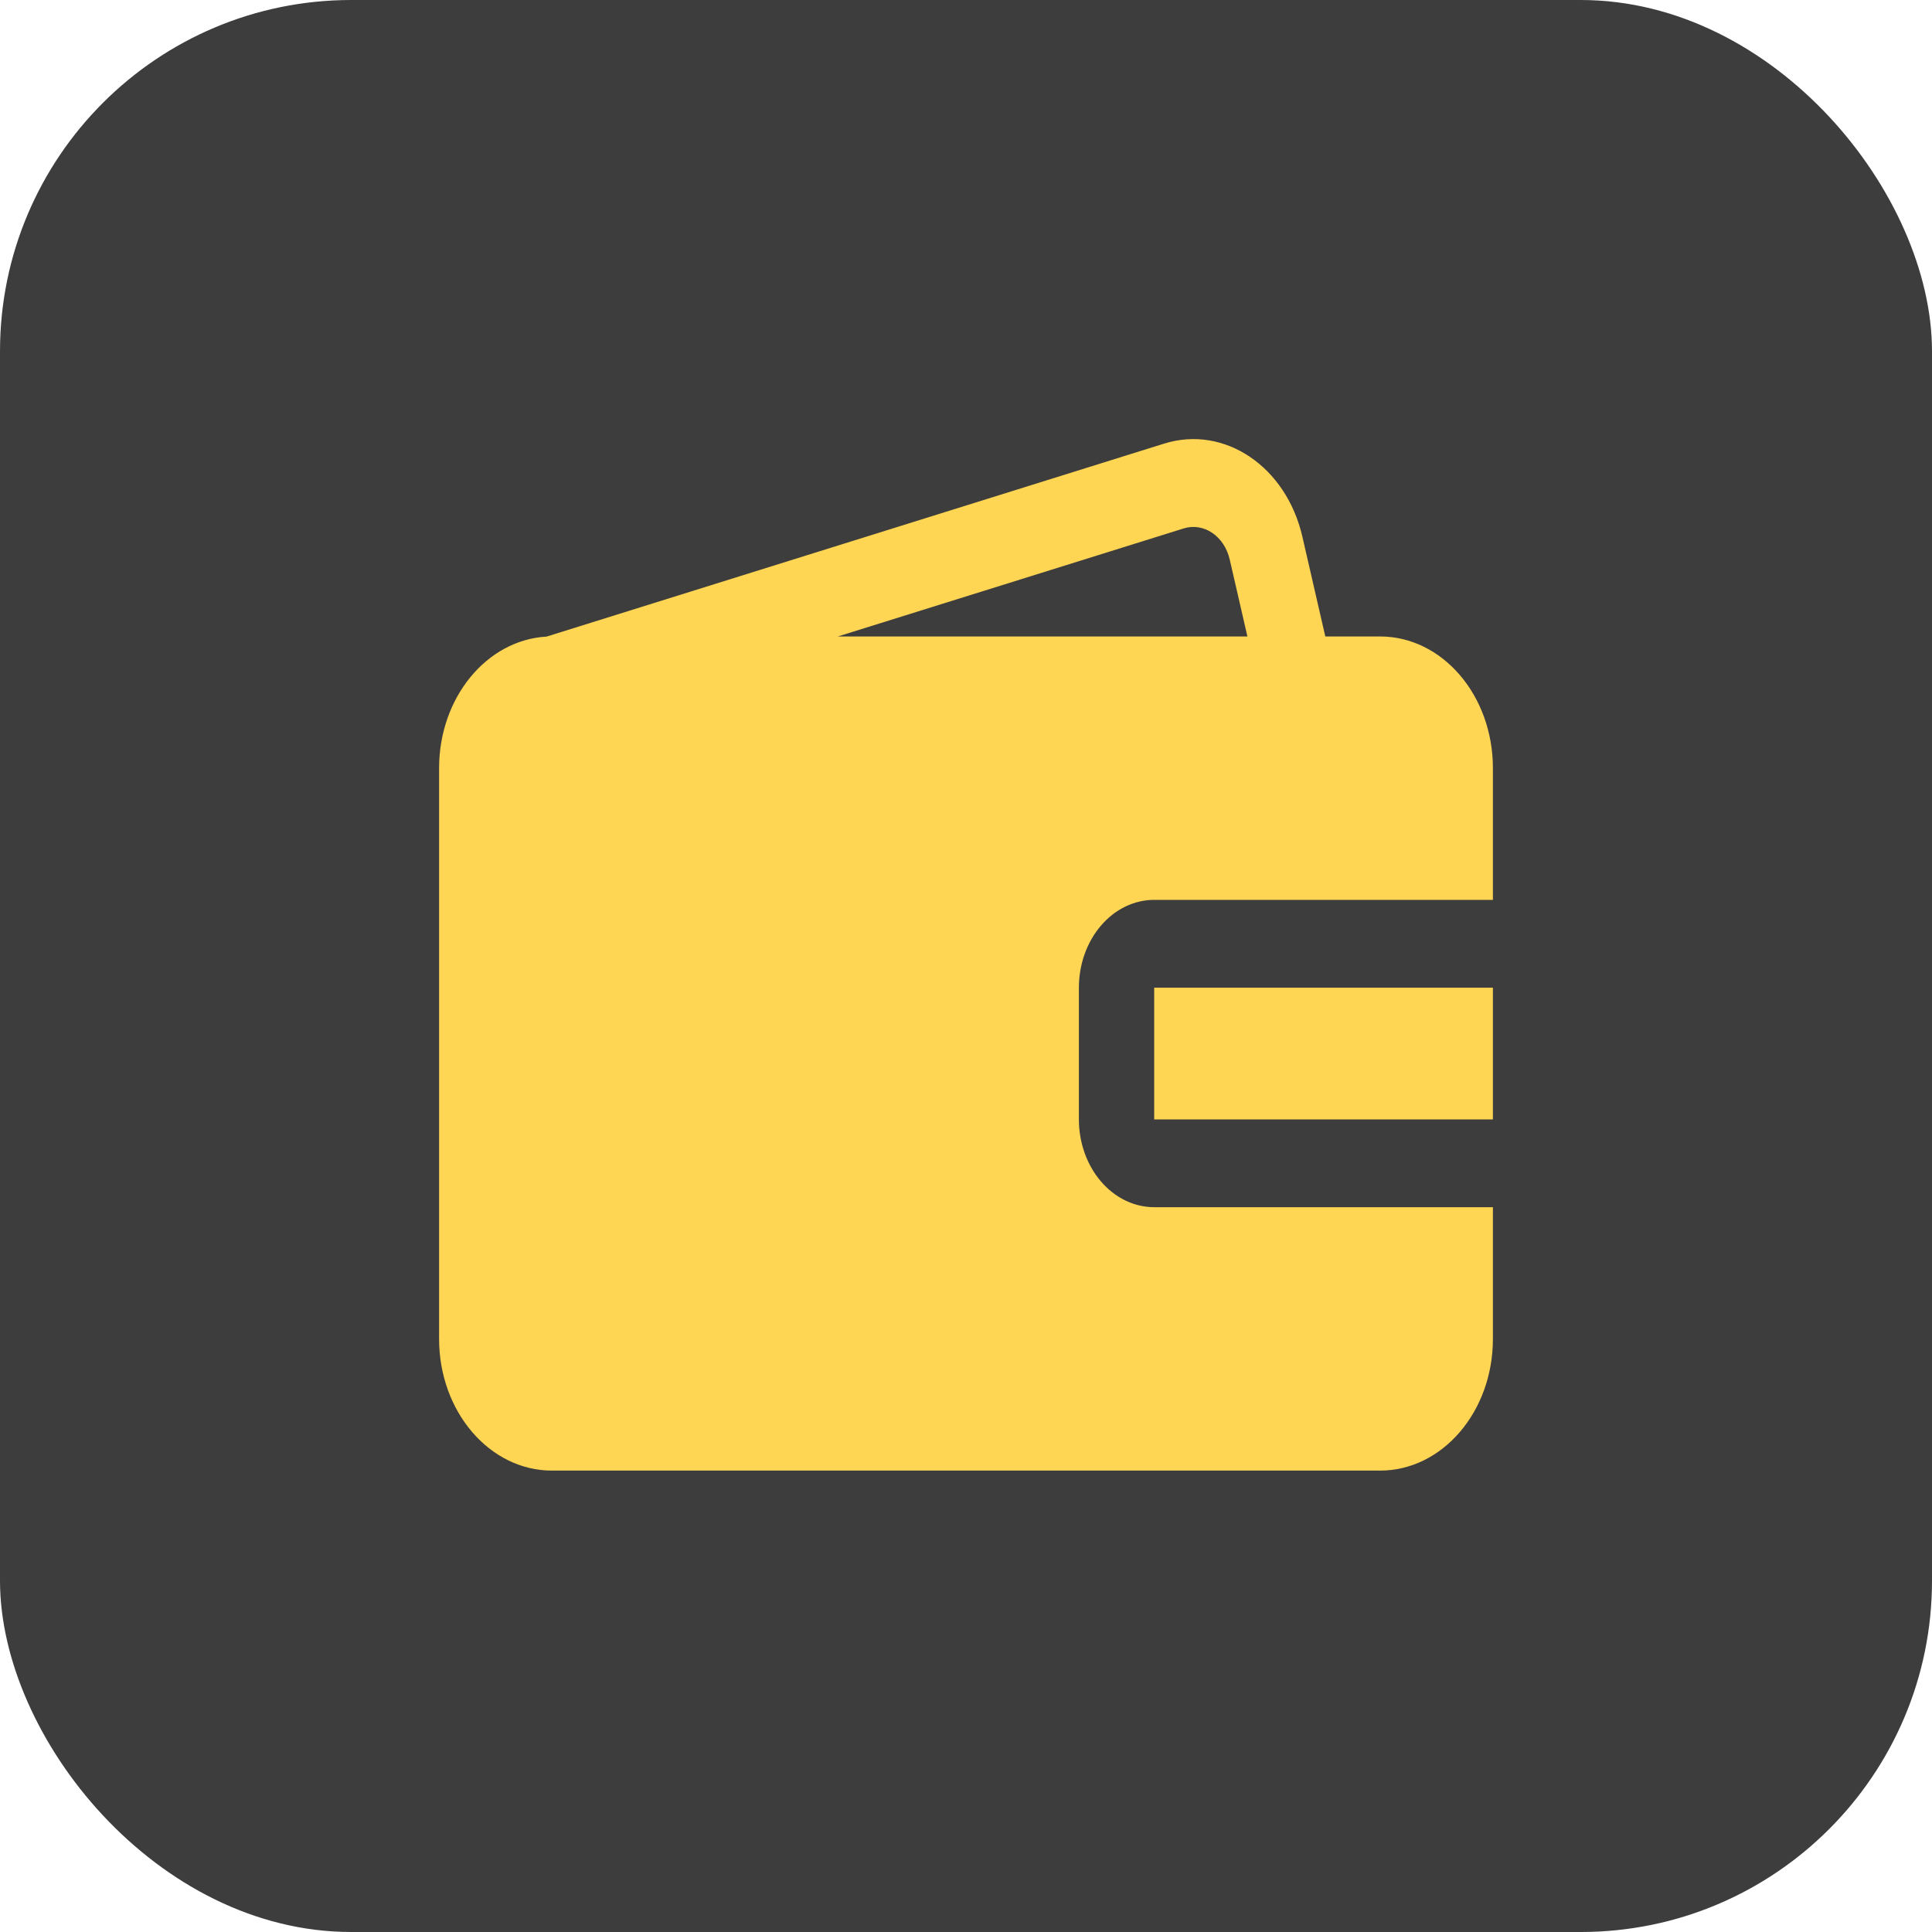 <?xml version="1.0" encoding="UTF-8"?> <svg xmlns="http://www.w3.org/2000/svg" width="44" height="44" viewBox="0 0 44 44" fill="none"><rect width="44" height="44" rx="8" fill="#3D3D3D"></rect><path fill-rule="evenodd" clip-rule="evenodd" d="M12.448 14.498L26.512 10.103C27.884 9.674 29.294 10.624 29.661 12.224L30.183 14.495H31.429C32.849 14.495 34 15.838 34 17.495V20.494H26.286C25.831 20.494 25.395 20.705 25.074 21.08C24.752 21.455 24.571 21.964 24.571 22.494V25.494C24.571 26.023 24.752 26.532 25.074 26.907C25.395 27.282 25.831 27.493 26.286 27.493H34V30.493C34 32.149 32.849 33.492 31.429 33.492C27.277 33.492 16.723 33.492 12.571 33.492C11.151 33.492 10 32.149 10 30.493C10 27.222 10 20.765 10 17.495C10 15.887 11.085 14.574 12.448 14.498ZM34 22.494V25.494H26.286V22.494H34ZM28.409 14.495L28.006 12.742C27.883 12.208 27.413 11.892 26.956 12.035L19.082 14.495H28.409Z" fill="#FFD554"></path></svg> 